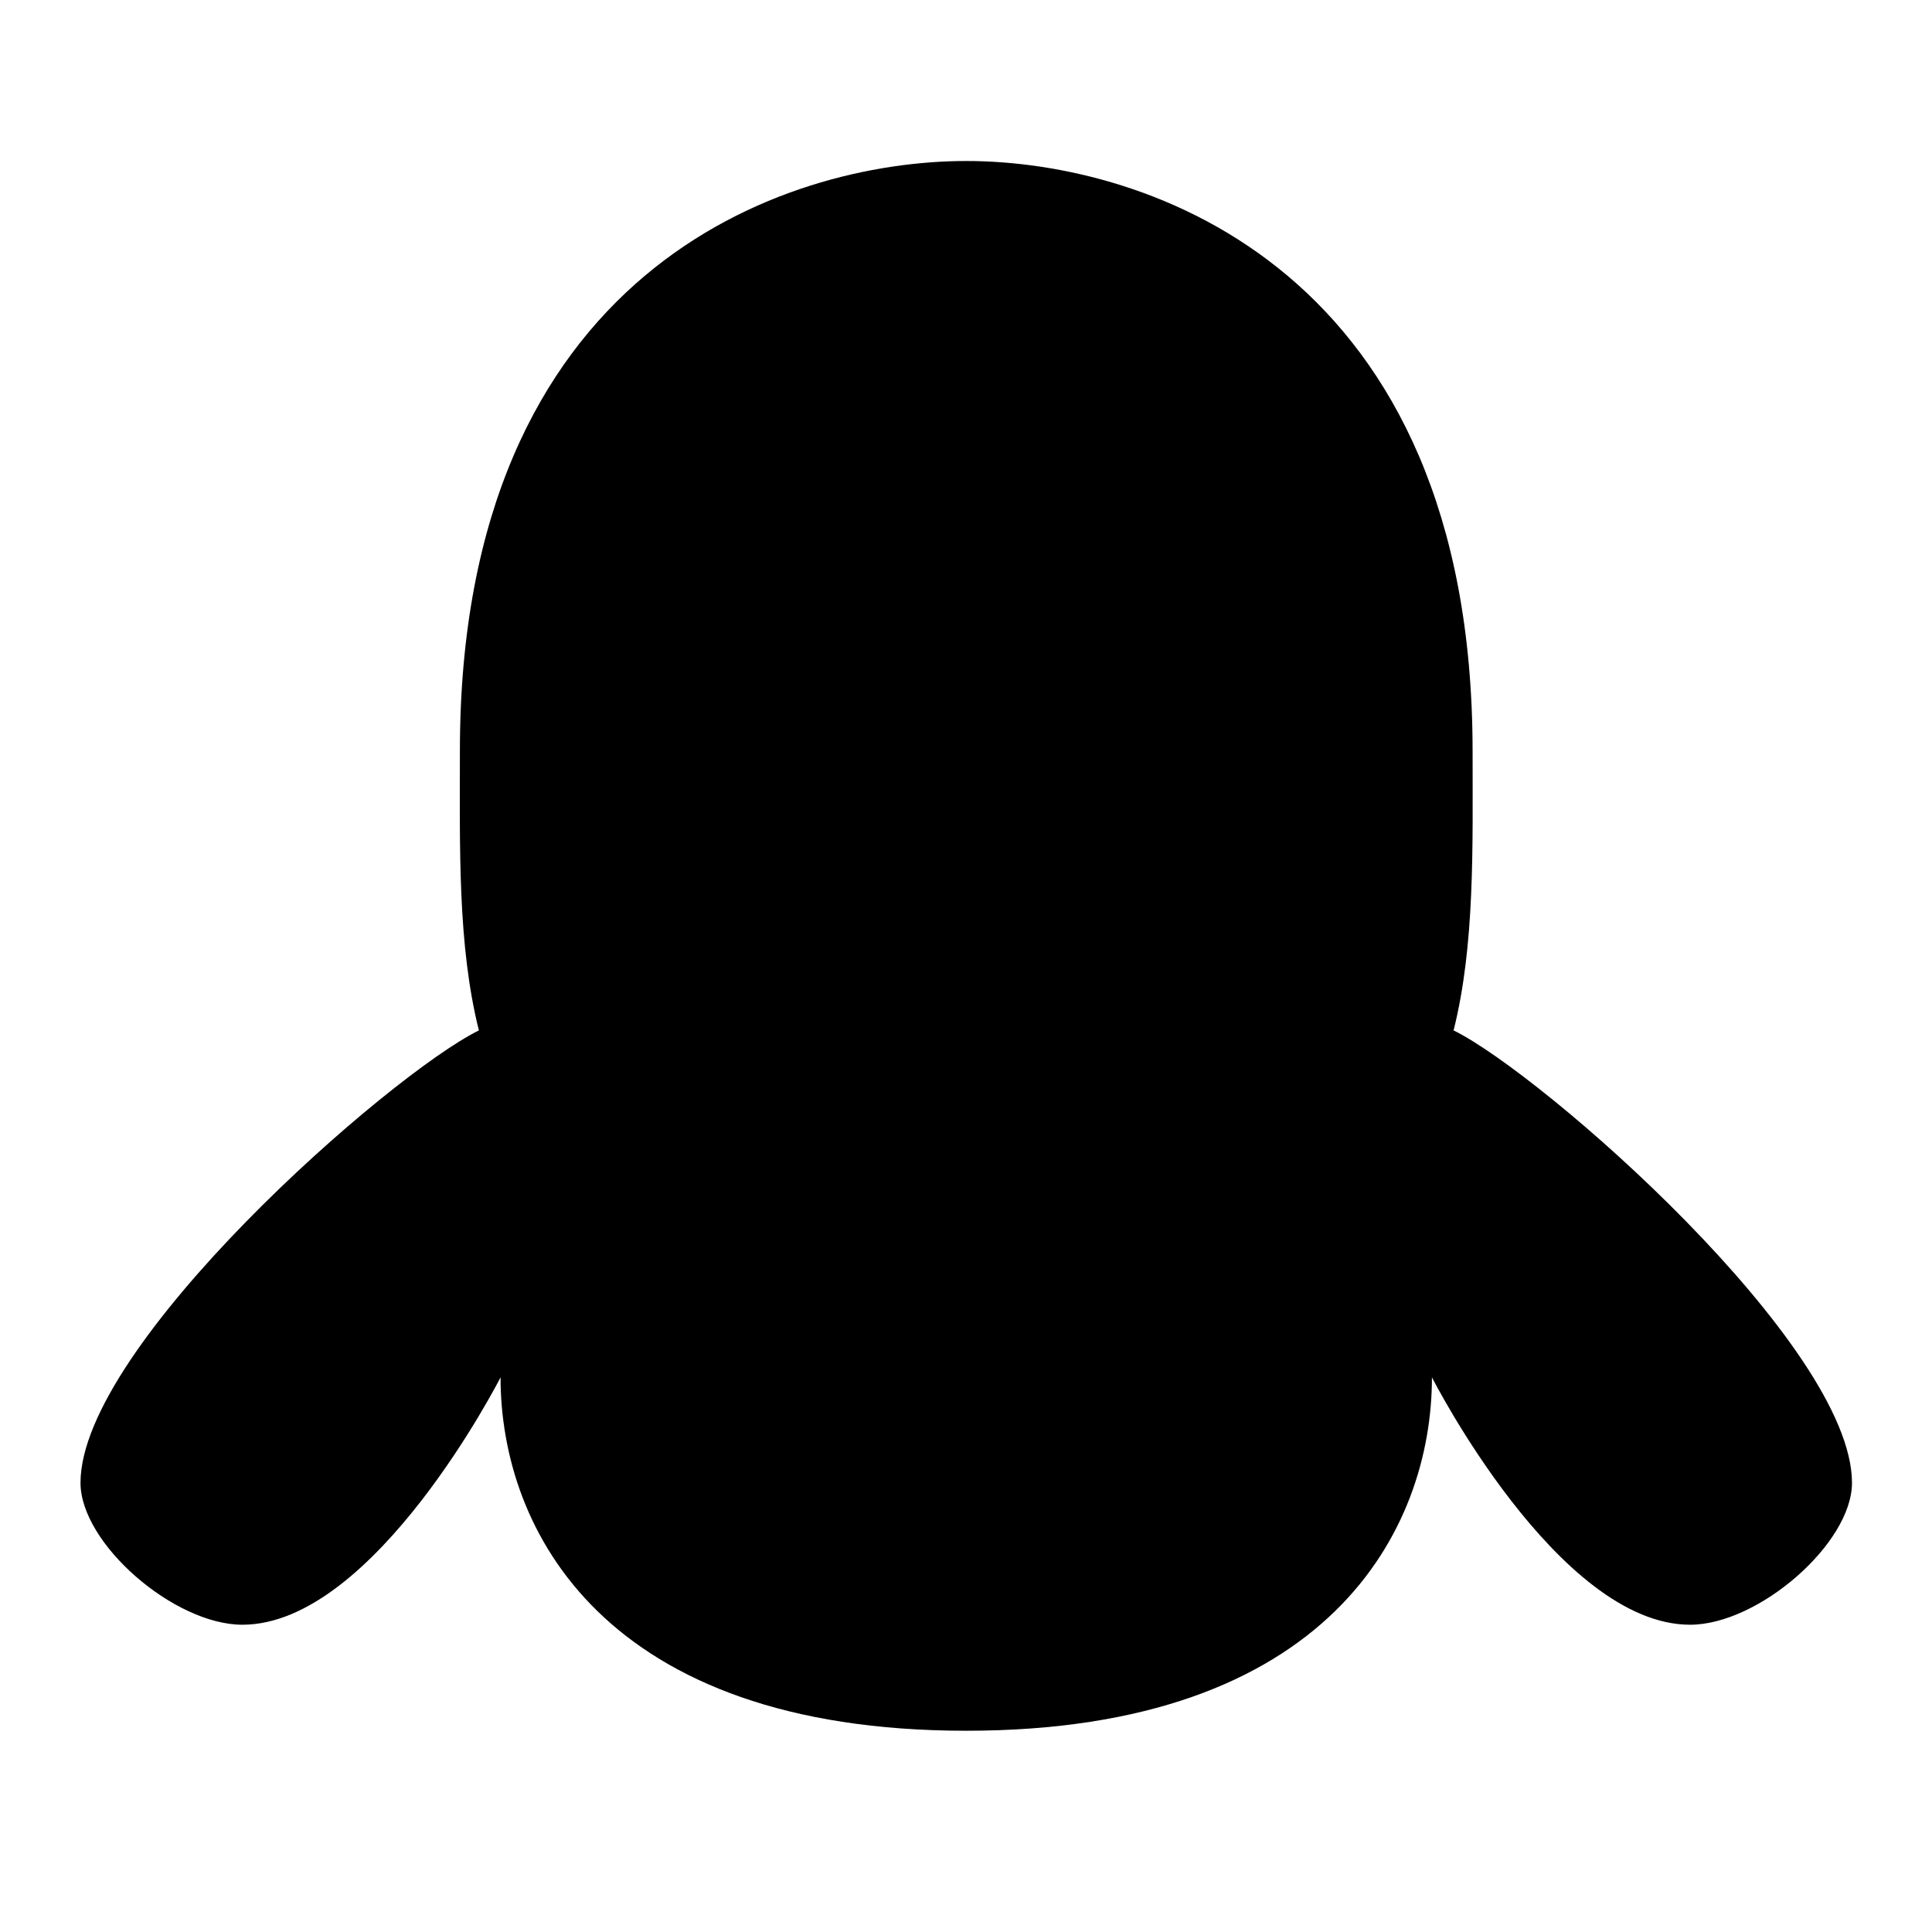 <?xml version="1.0" encoding="UTF-8"?>
<svg width="24" height="24" viewBox="0 0 24 24" fill="none" xmlns="http://www.w3.org/2000/svg">
    <path d="M12.003 2c-2.265 0-6.29 1.364-6.29 7.325 0 1.195-.03 2.416.236 3.475-1.11.547-4.949 3.913-4.949 5.62 0 .754 1.162 1.763 2.011 1.763 1.643 0 3.207-3.073 3.207-3.073 0 1.896 1.287 4.39 5.785 4.39 4.499 0 5.785-2.494 5.785-4.39 0 0 1.564 3.073 3.207 3.073.849 0 2.011-1.009 2.011-1.763 0-1.707-3.839-5.073-4.949-5.62.266-1.059.236-2.28.236-3.475C18.29 3.364 14.268 2 12.003 2z" fill="#000"/>
</svg>
